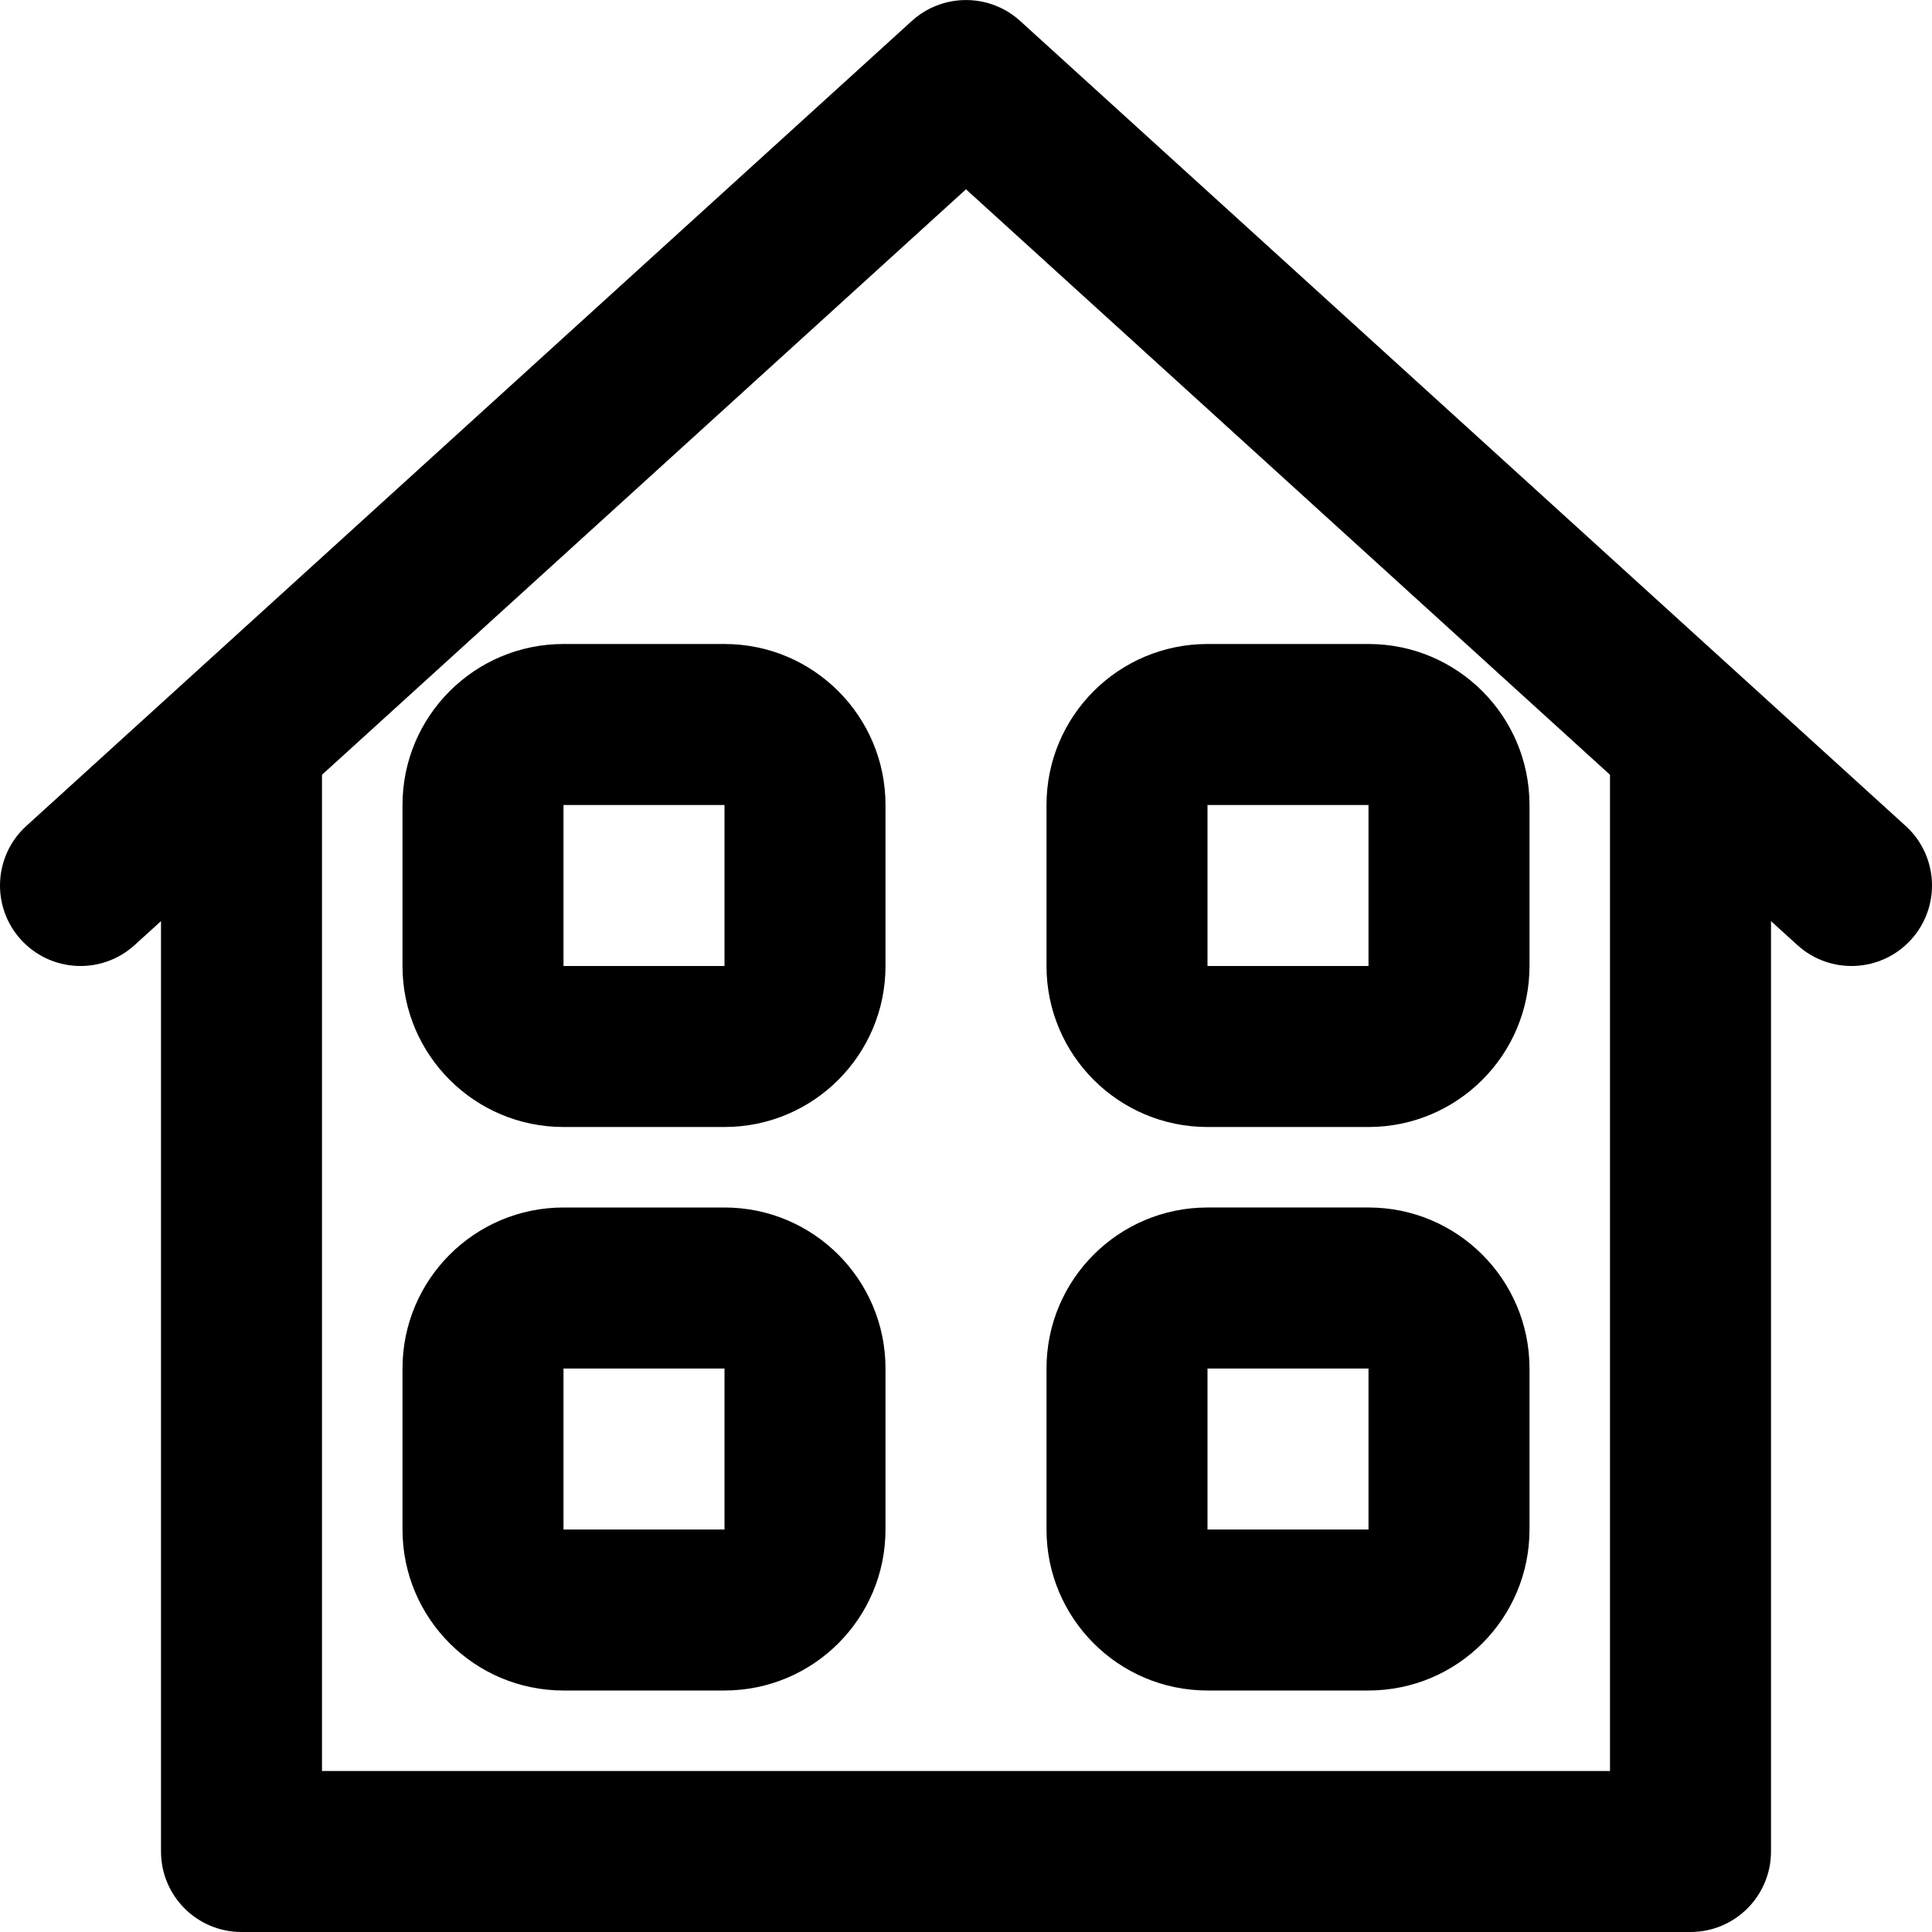 <?xml version="1.0" encoding="iso-8859-1"?>
<!-- Uploaded to: SVG Repo, www.svgrepo.com, Generator: SVG Repo Mixer Tools -->
<svg fill="#000000" height="800px" width="800px" version="1.1" id="Layer_1" xmlns="http://www.w3.org/2000/svg" xmlns:xlink="http://www.w3.org/1999/xlink" 
	 viewBox="0 0 512 512" xml:space="preserve">
<g>
	<g>
		<g>
			<path d="M505.017,218.881L272.571,7.567l-2.221-2.019c-1.526-1.387-3.202-2.514-4.973-3.381c-0.079-0.038-0.161-0.066-0.24-0.104
				c-5.772-2.738-12.503-2.738-18.276,0c-0.079,0.037-0.161,0.065-0.24,0.104c-1.771,0.867-3.447,1.994-4.973,3.381l-2.189,1.99
				L6.983,218.881c-8.718,7.925-9.361,21.418-1.435,30.136c7.925,8.718,21.418,9.361,30.136,1.435l6.983-6.348v246.563
				C42.667,502.449,52.218,512,64,512h384c11.782,0,21.333-9.551,21.333-21.333V244.104l6.983,6.348
				c8.718,7.926,22.21,7.283,30.136-1.435C514.378,240.299,513.735,226.807,505.017,218.881z M426.667,469.334H85.333V205.32
				L256,50.165L426.667,205.32V469.334z"/>
			<path d="M192,320h-42.667c-23.558,0-42.667,19.109-42.667,42.667v42.667c0,23.558,19.109,42.667,42.667,42.667H192
				c23.558,0,42.667-19.109,42.667-42.667v-42.667C234.667,339.109,215.558,320,192,320z M192,405.334h-42.667v-42.667H192V405.334z
				"/>
			<path d="M320,448h42.667c23.558,0,42.667-19.109,42.667-42.667v-42.667c0-23.558-19.109-42.667-42.667-42.667H320
				c-23.558,0-42.667,19.109-42.667,42.667v42.667C277.333,428.892,296.442,448,320,448z M320,362.667h42.667v42.667H320V362.667z"
				/>
			<path d="M192,170.667h-42.667c-23.558,0-42.667,19.109-42.667,42.667V256c0,23.558,19.109,42.667,42.667,42.667H192
				c23.558,0,42.667-19.109,42.667-42.667v-42.667C234.667,189.775,215.558,170.667,192,170.667z M192,256h-42.667v-42.667H192V256z
				"/>
			<path d="M320,298.667h42.667c23.558,0,42.667-19.109,42.667-42.667v-42.667c0-23.558-19.109-42.667-42.667-42.667H320
				c-23.558,0-42.667,19.109-42.667,42.667V256C277.333,279.558,296.442,298.667,320,298.667z M320,213.333h42.667V256H320V213.333z
				"/>
		</g>
	</g>
</g>
</svg>